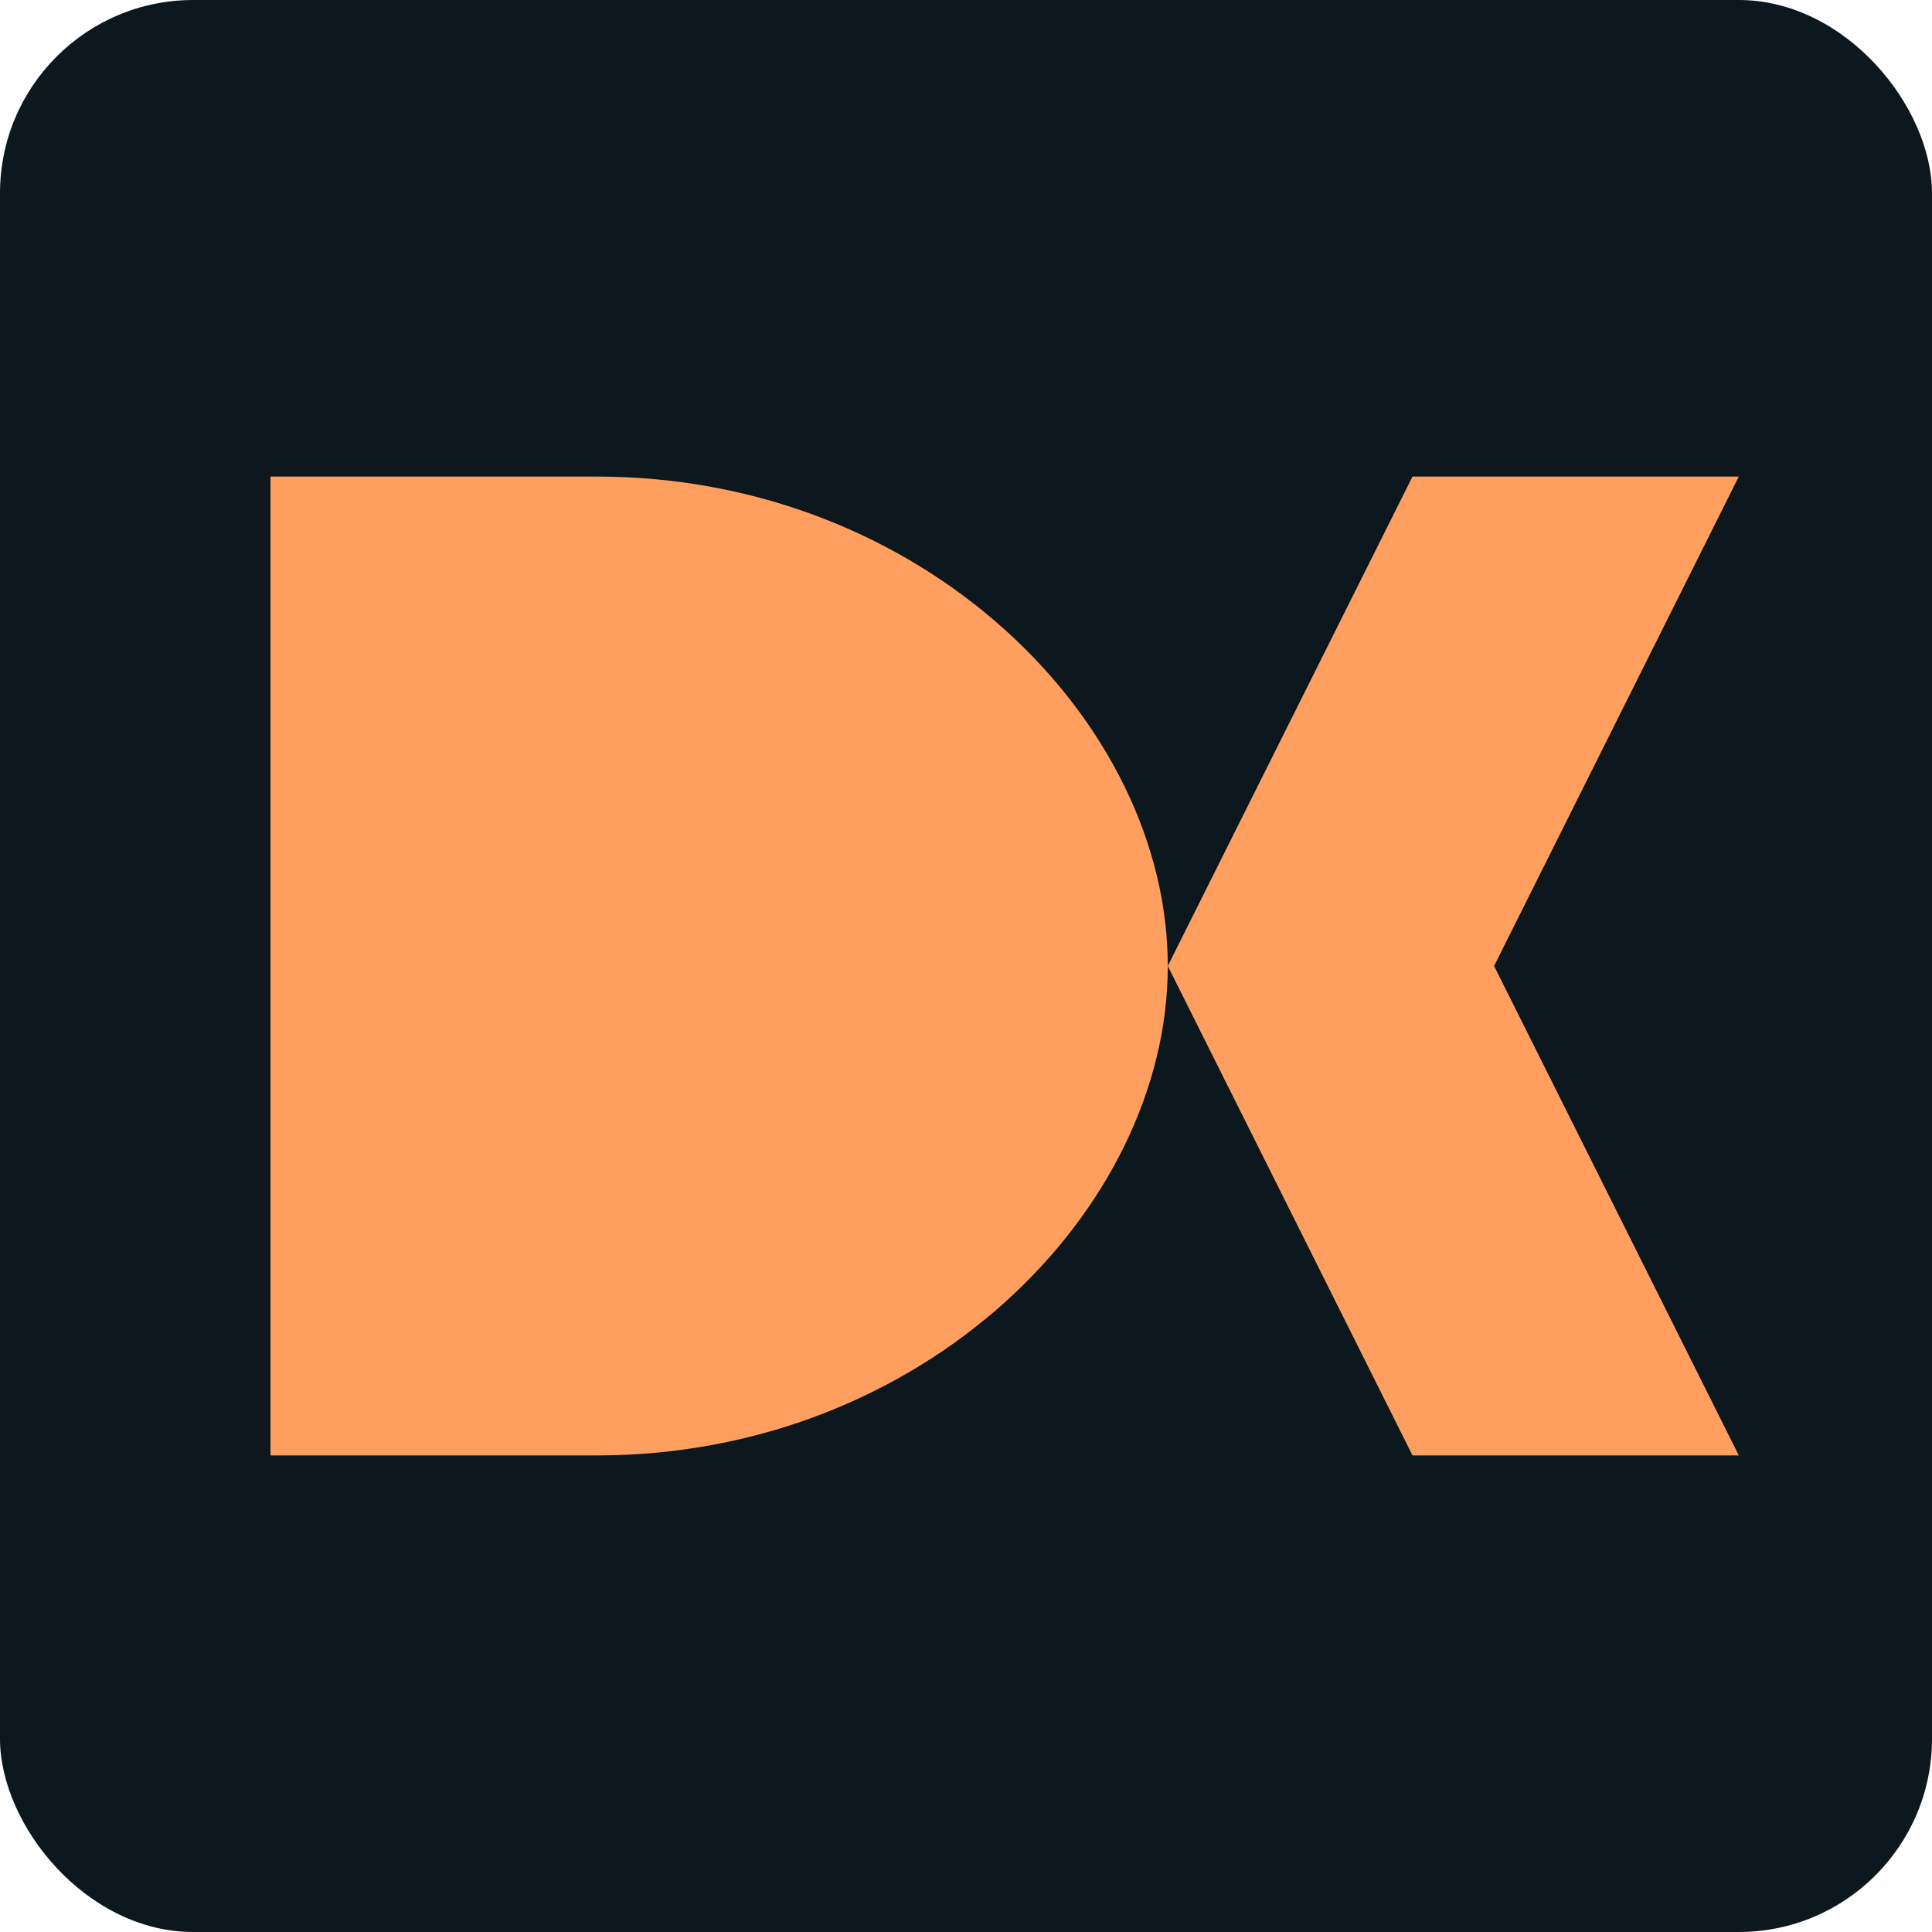 <svg width="100" height="100" viewBox="0 0 100 100" fill="none" xmlns="http://www.w3.org/2000/svg">
<rect width="100" height="100" rx="10" fill="#0D171E"/>
<path d="M14 24.667V75.333H30.889C47.778 75.333 60.444 62.667 60.444 50C60.444 37.333 47.778 24.667 30.889 24.667H14ZM22.444 37.333V62.667H30.889C39.333 62.667 43.556 56.333 43.556 50C43.556 43.667 39.333 37.333 30.889 37.333H22.444Z" fill="#FF9F5F"/>
<path d="M60.444 50L73.111 24.667H90L77.333 50L90 75.333H73.111L60.444 50Z" fill="#FF9F5F"/>
</svg>
